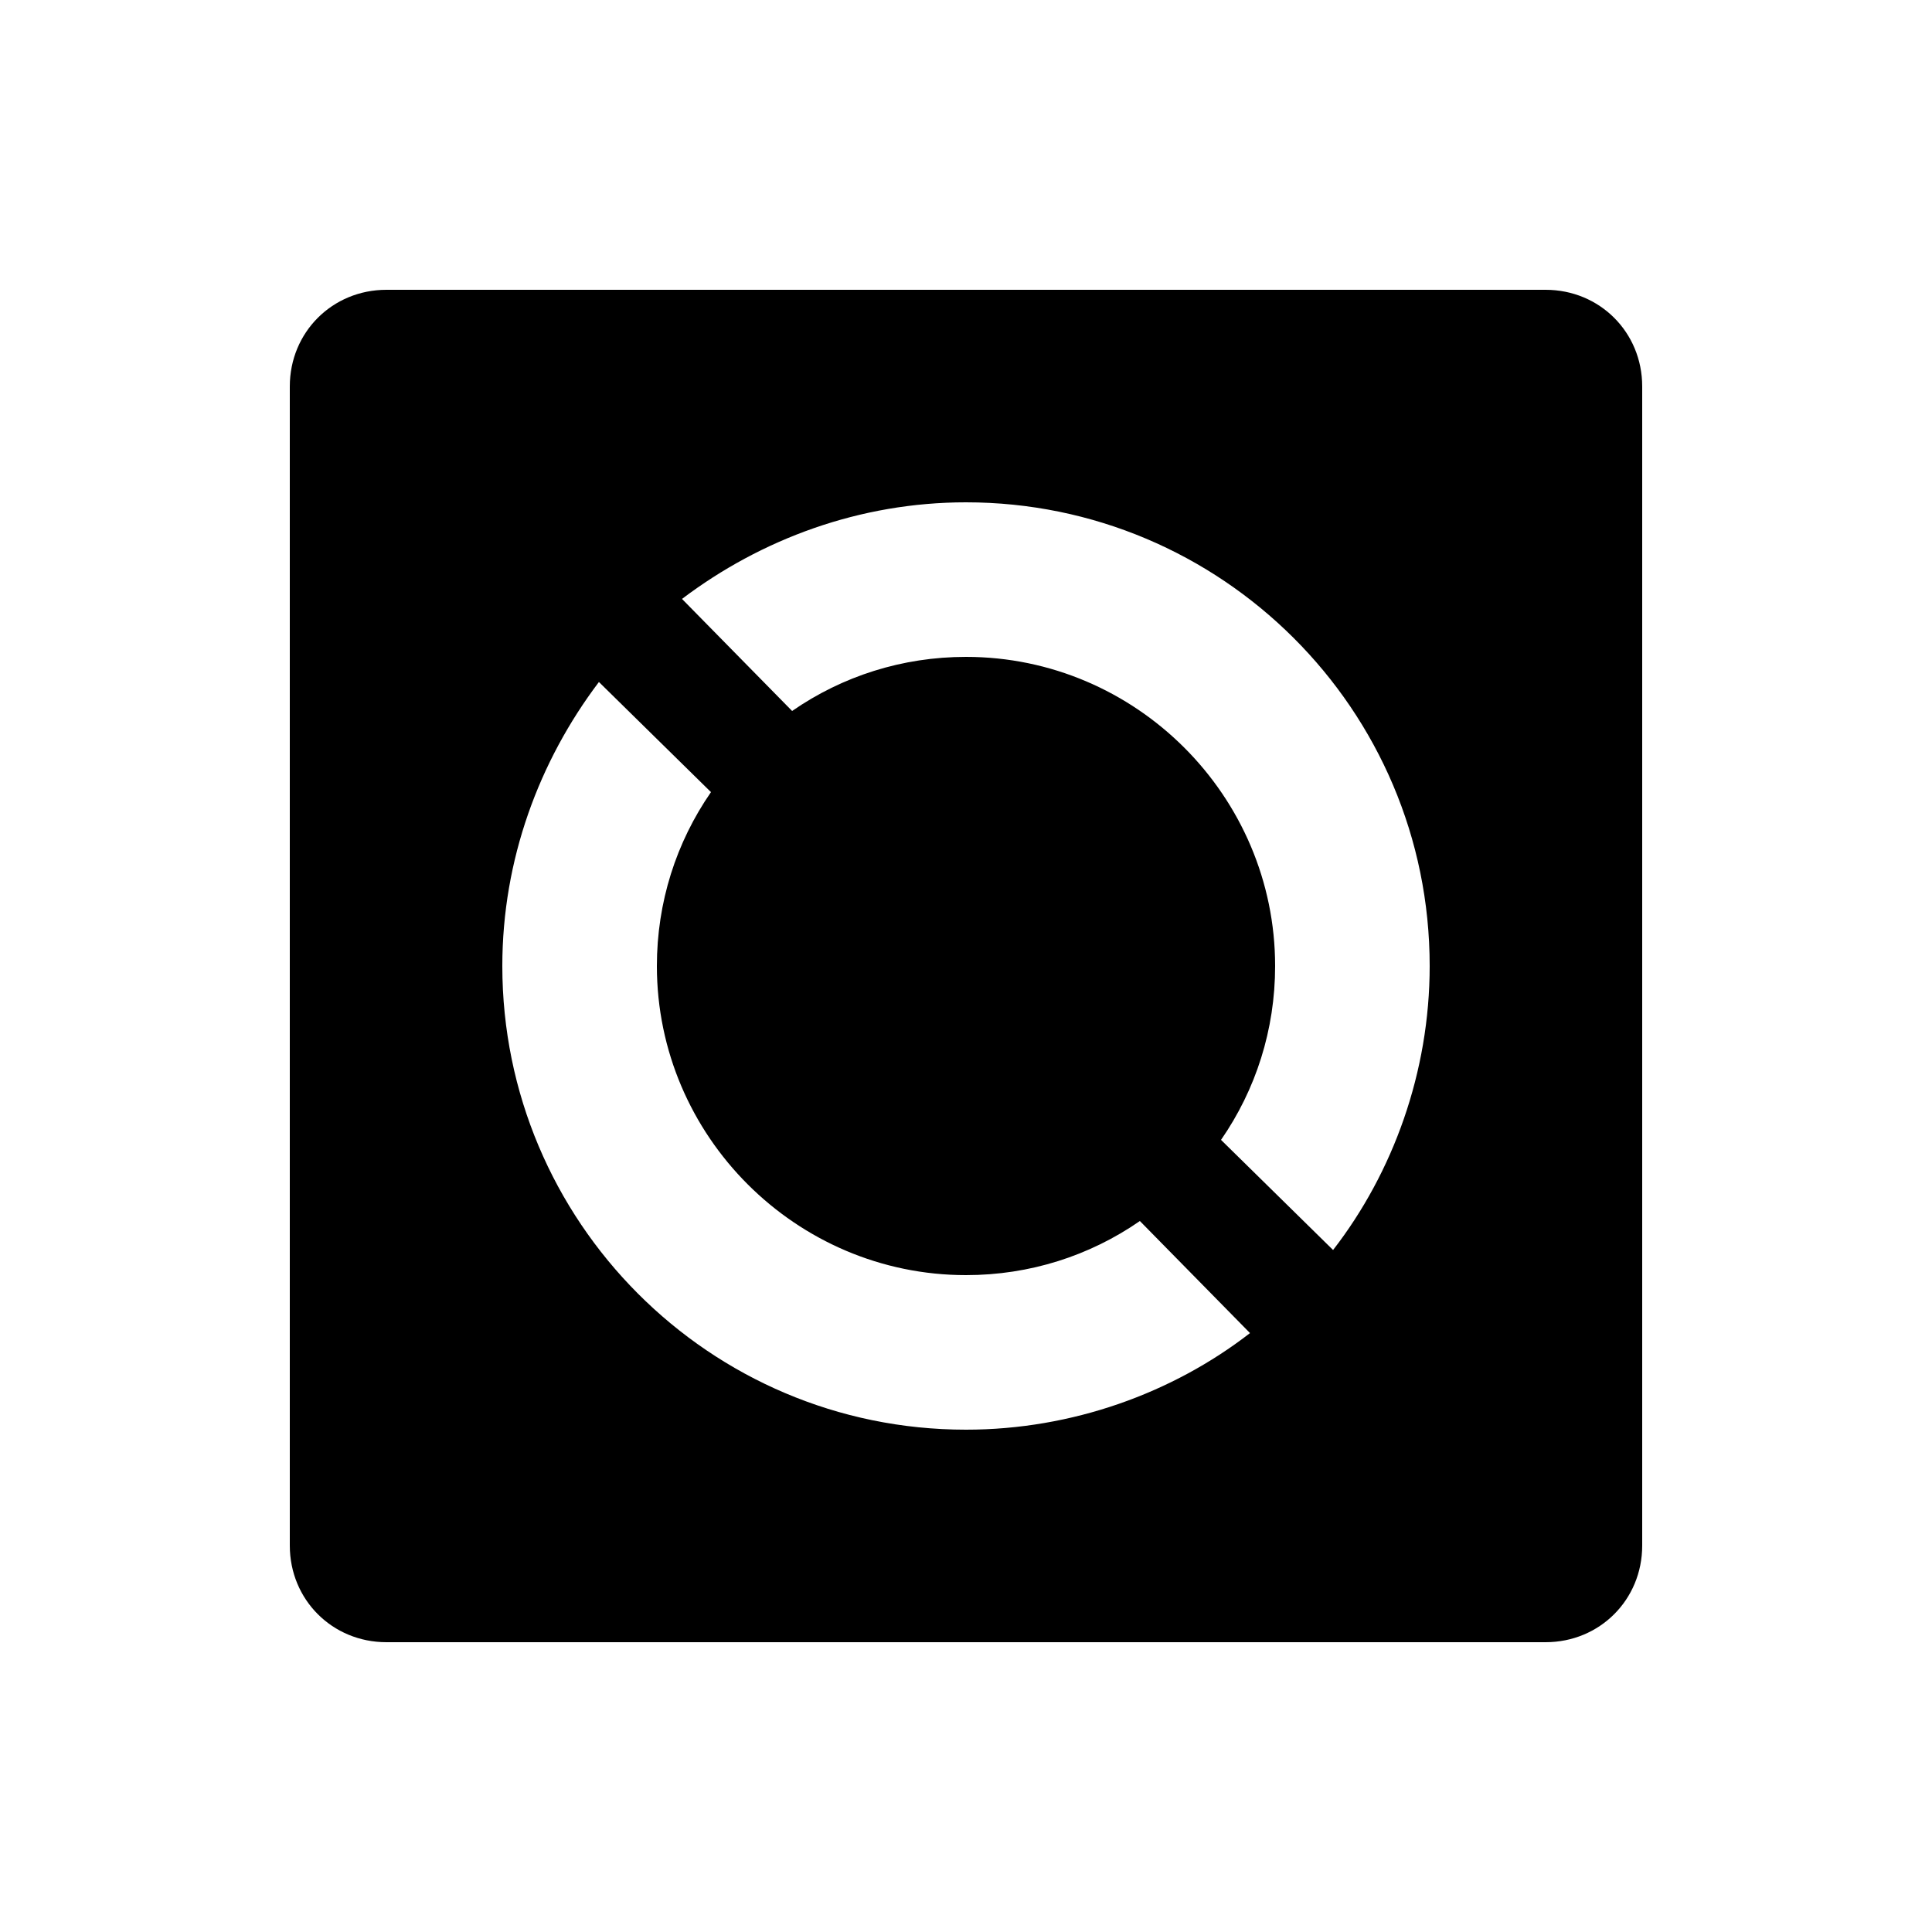 <?xml version="1.0" encoding="UTF-8"?><svg xmlns="http://www.w3.org/2000/svg" width="1024" height="1024" viewBox="0 0 1 1.0"><title>stencil</title><path id="icon-stencil" fill-rule="evenodd" d="M .2,.85 C .172,.85 .15,.828 .15,.8 L .15,.2 C .15,.172 .172,.15 .2,.15 L .8,.15 C .828,.15 .85,.172 .85,.2 L .85,.8 C .85,.828 .828,.85 .8,.85 L .2,.85 zM .632,.59 C .65,.564 .66,.533 .66,.5 C .66,.412 .588,.34 .5,.34 C .467,.34 .436,.35 .41,.368 L .353,.31 C .394,.279 .445,.26 .5,.26 C .632,.26 .74,.367 .74,.5 C .74,.555 .721,.607 .69,.647 L .632,.59 zM .59,.632 C .564,.65 .533,.66 .5,.66 C .412,.66 .34,.588 .34,.5 C .34,.467 .35,.436 .368,.41 L .31,.353 C .279,.394 .26,.445 .26,.5 C .26,.632 .367,.74 .5,.74 C .555,.74 .607,.721 .647,.69 L .59,.632 z" /></svg>
